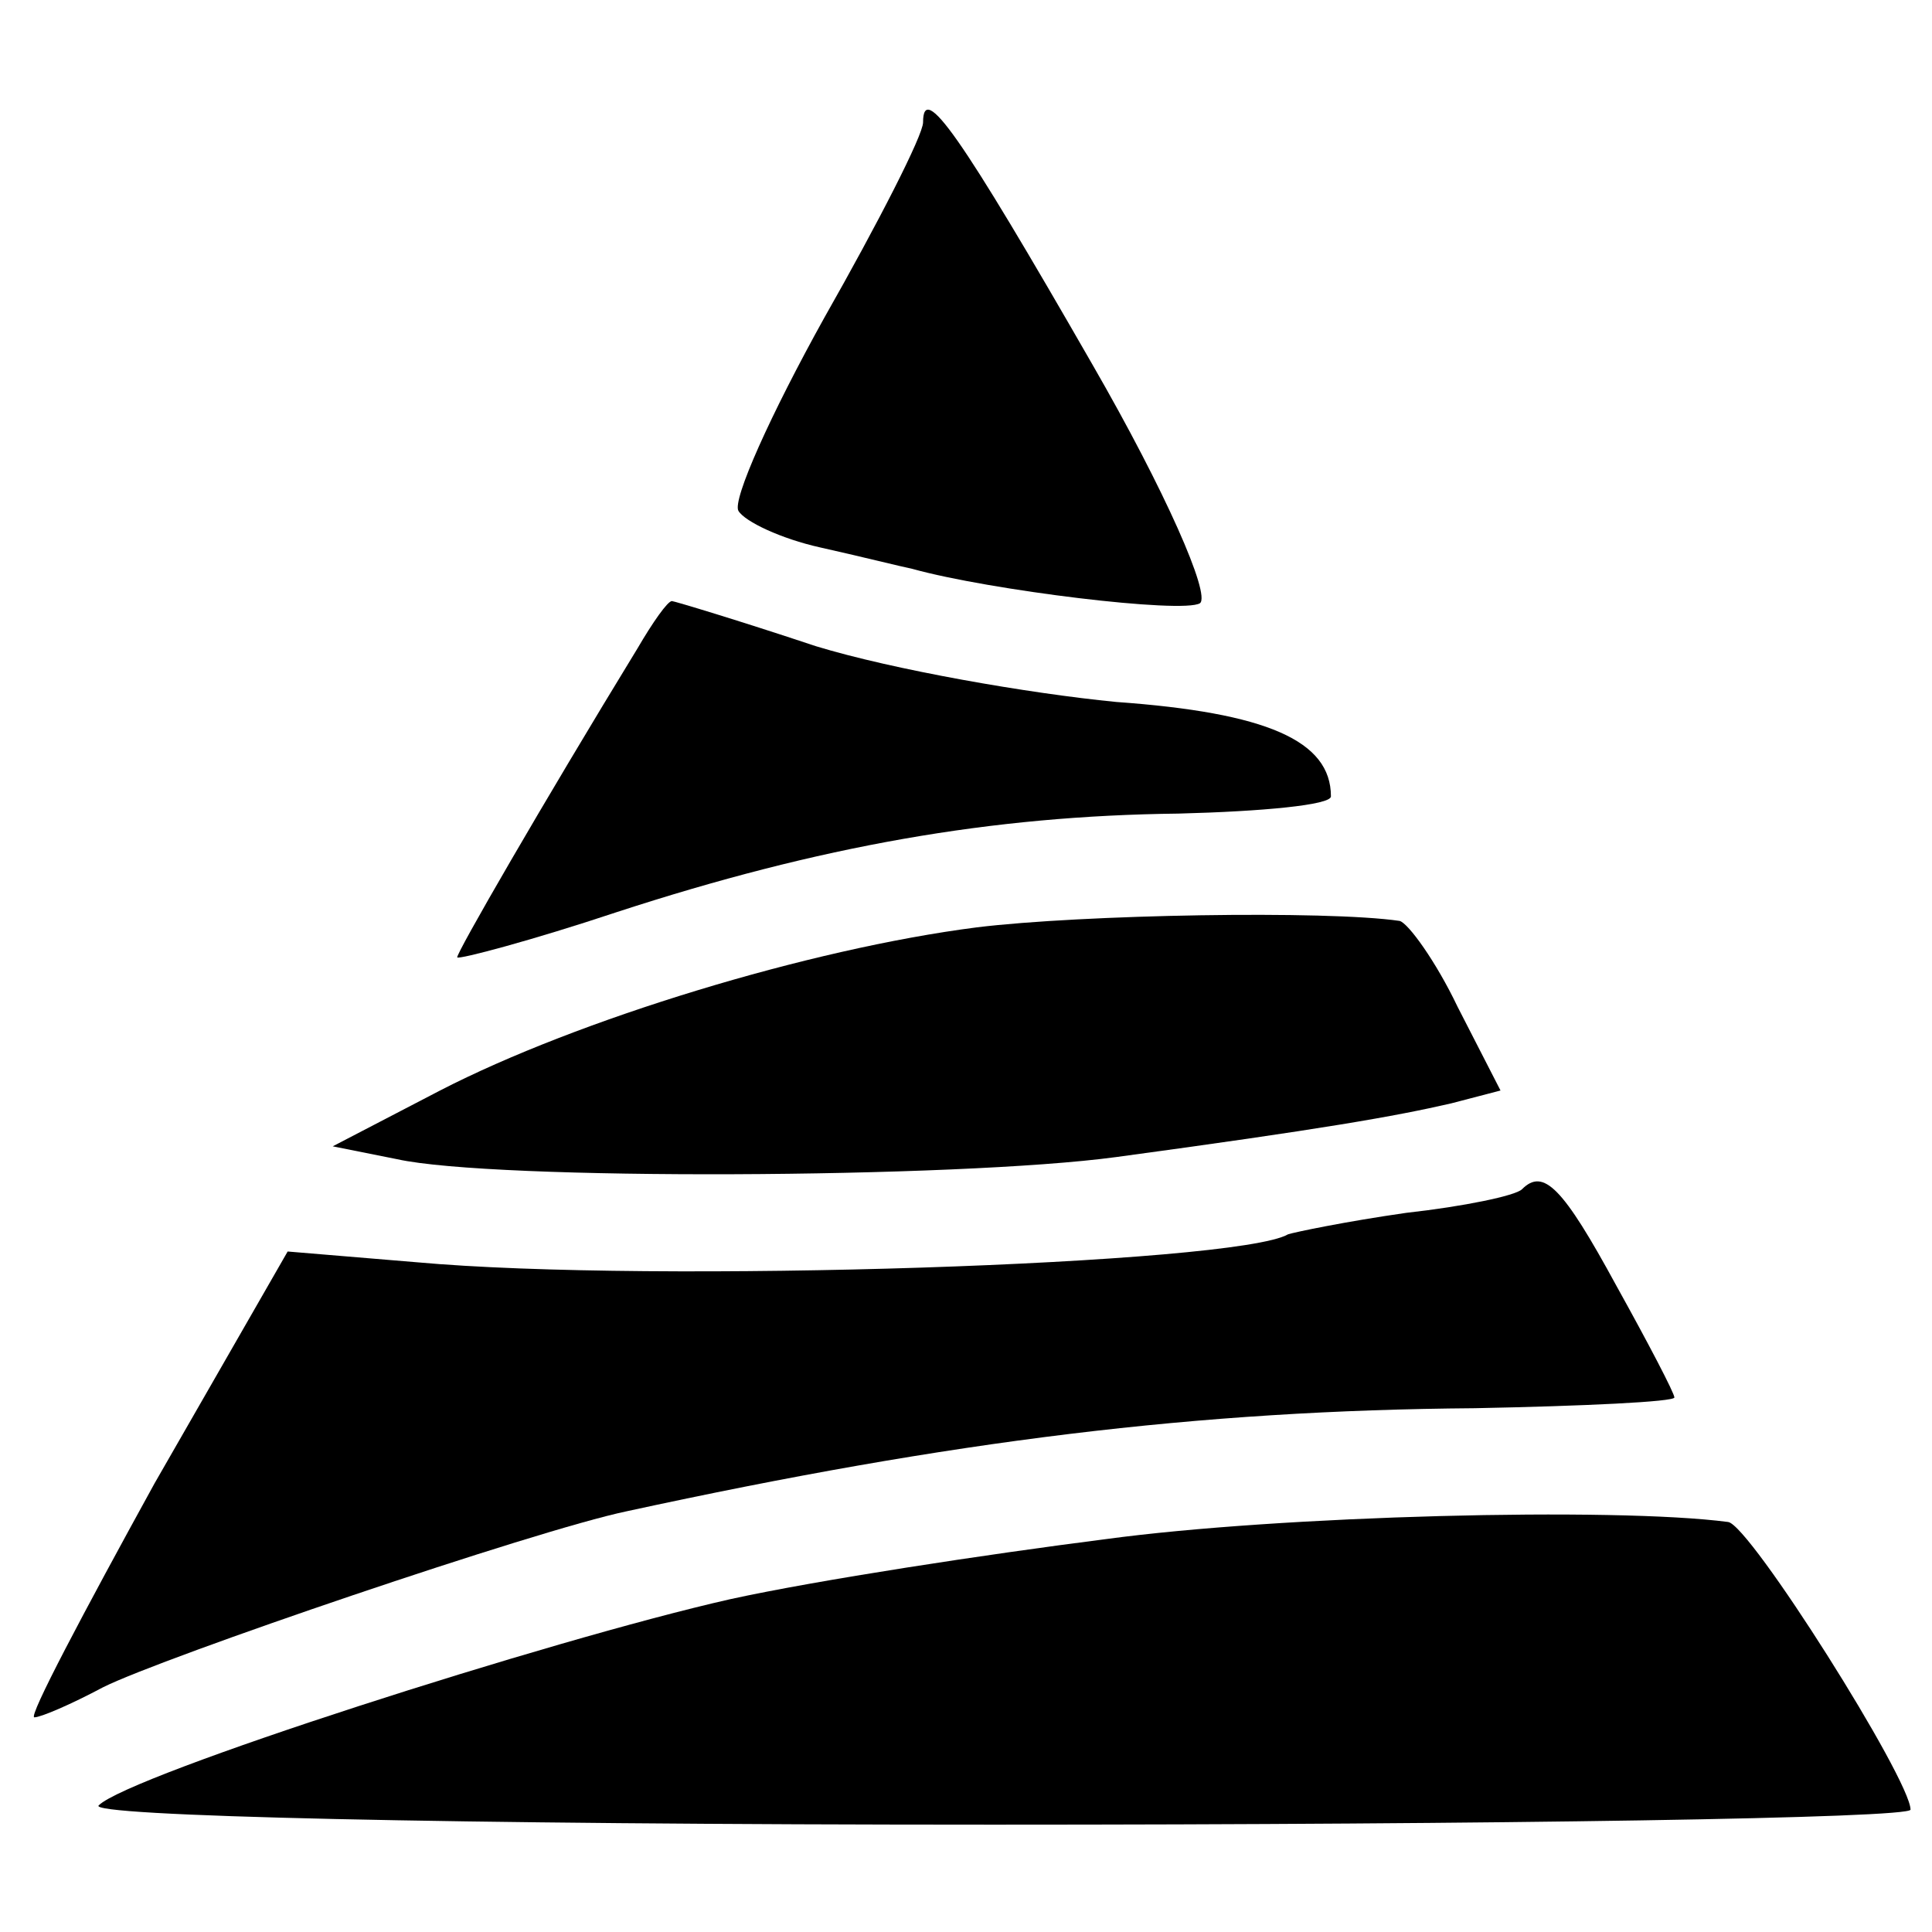 <?xml version="1.0" standalone="no"?>
<!DOCTYPE svg PUBLIC "-//W3C//DTD SVG 20010904//EN"
 "http://www.w3.org/TR/2001/REC-SVG-20010904/DTD/svg10.dtd">
<svg version="1.0" xmlns="http://www.w3.org/2000/svg"
 width="90pt" height="90pt" viewBox="0 0 90 90"
 preserveAspectRatio="xMidYMid meet">
<g transform="translate(0,90) scale(0.1,-0.1)"
fill="#000000" stroke="none">
<path d="M430 843 c0 -6 -21 -47 -46 -91 -25 -45 -43 -85 -40 -90 3 -5 20 -13
38 -17 18 -4 38 -9 43 -10 36 -10 126 -21 134 -16 5 4 -16 52 -50 111 -62 108
-79 132 -79 113z"/>
<path d="M297 598 c-44 -72 -85 -143 -84 -144 1 -1 35 8 74 21 95 31 175 45
262 46 39 1 71 4 71 8 0 26 -30 39 -100 44 -41 4 -104 15 -140 26 -36 12 -66
21 -67 21 -2 0 -9 -10 -16 -22z"/>
<path d="M455 468 c-78 -10 -186 -43 -250 -76 l-50 -26 30 -6 c45 -10 261 -9
335 1 96 13 130 19 156 25 l23 6 -20 39 c-10 21 -23 39 -27 40 -34 5 -148 3
-197 -3z"/>
<path d="M709 346 c-3 -3 -27 -8 -54 -11 -28 -4 -52 -9 -55 -10 -24 -14 -296
-23 -406 -13 l-60 5 -62 -108 c-33 -60 -59 -109 -56 -109 3 0 17 6 32 14 28
14 201 73 244 82 152 33 266 47 395 48 51 1 93 3 93 5 0 2 -12 25 -27 52 -25
46 -34 55 -44 45z"/>
<path d="M515 183 c-55 -7 -134 -19 -175 -28 -84 -19 -280 -82 -294 -96 -6 -5
161 -9 417 -9 235 0 427 3 427 7 0 14 -75 133 -85 134 -53 7 -209 3 -290 -8z"/>
</g>
</svg>
